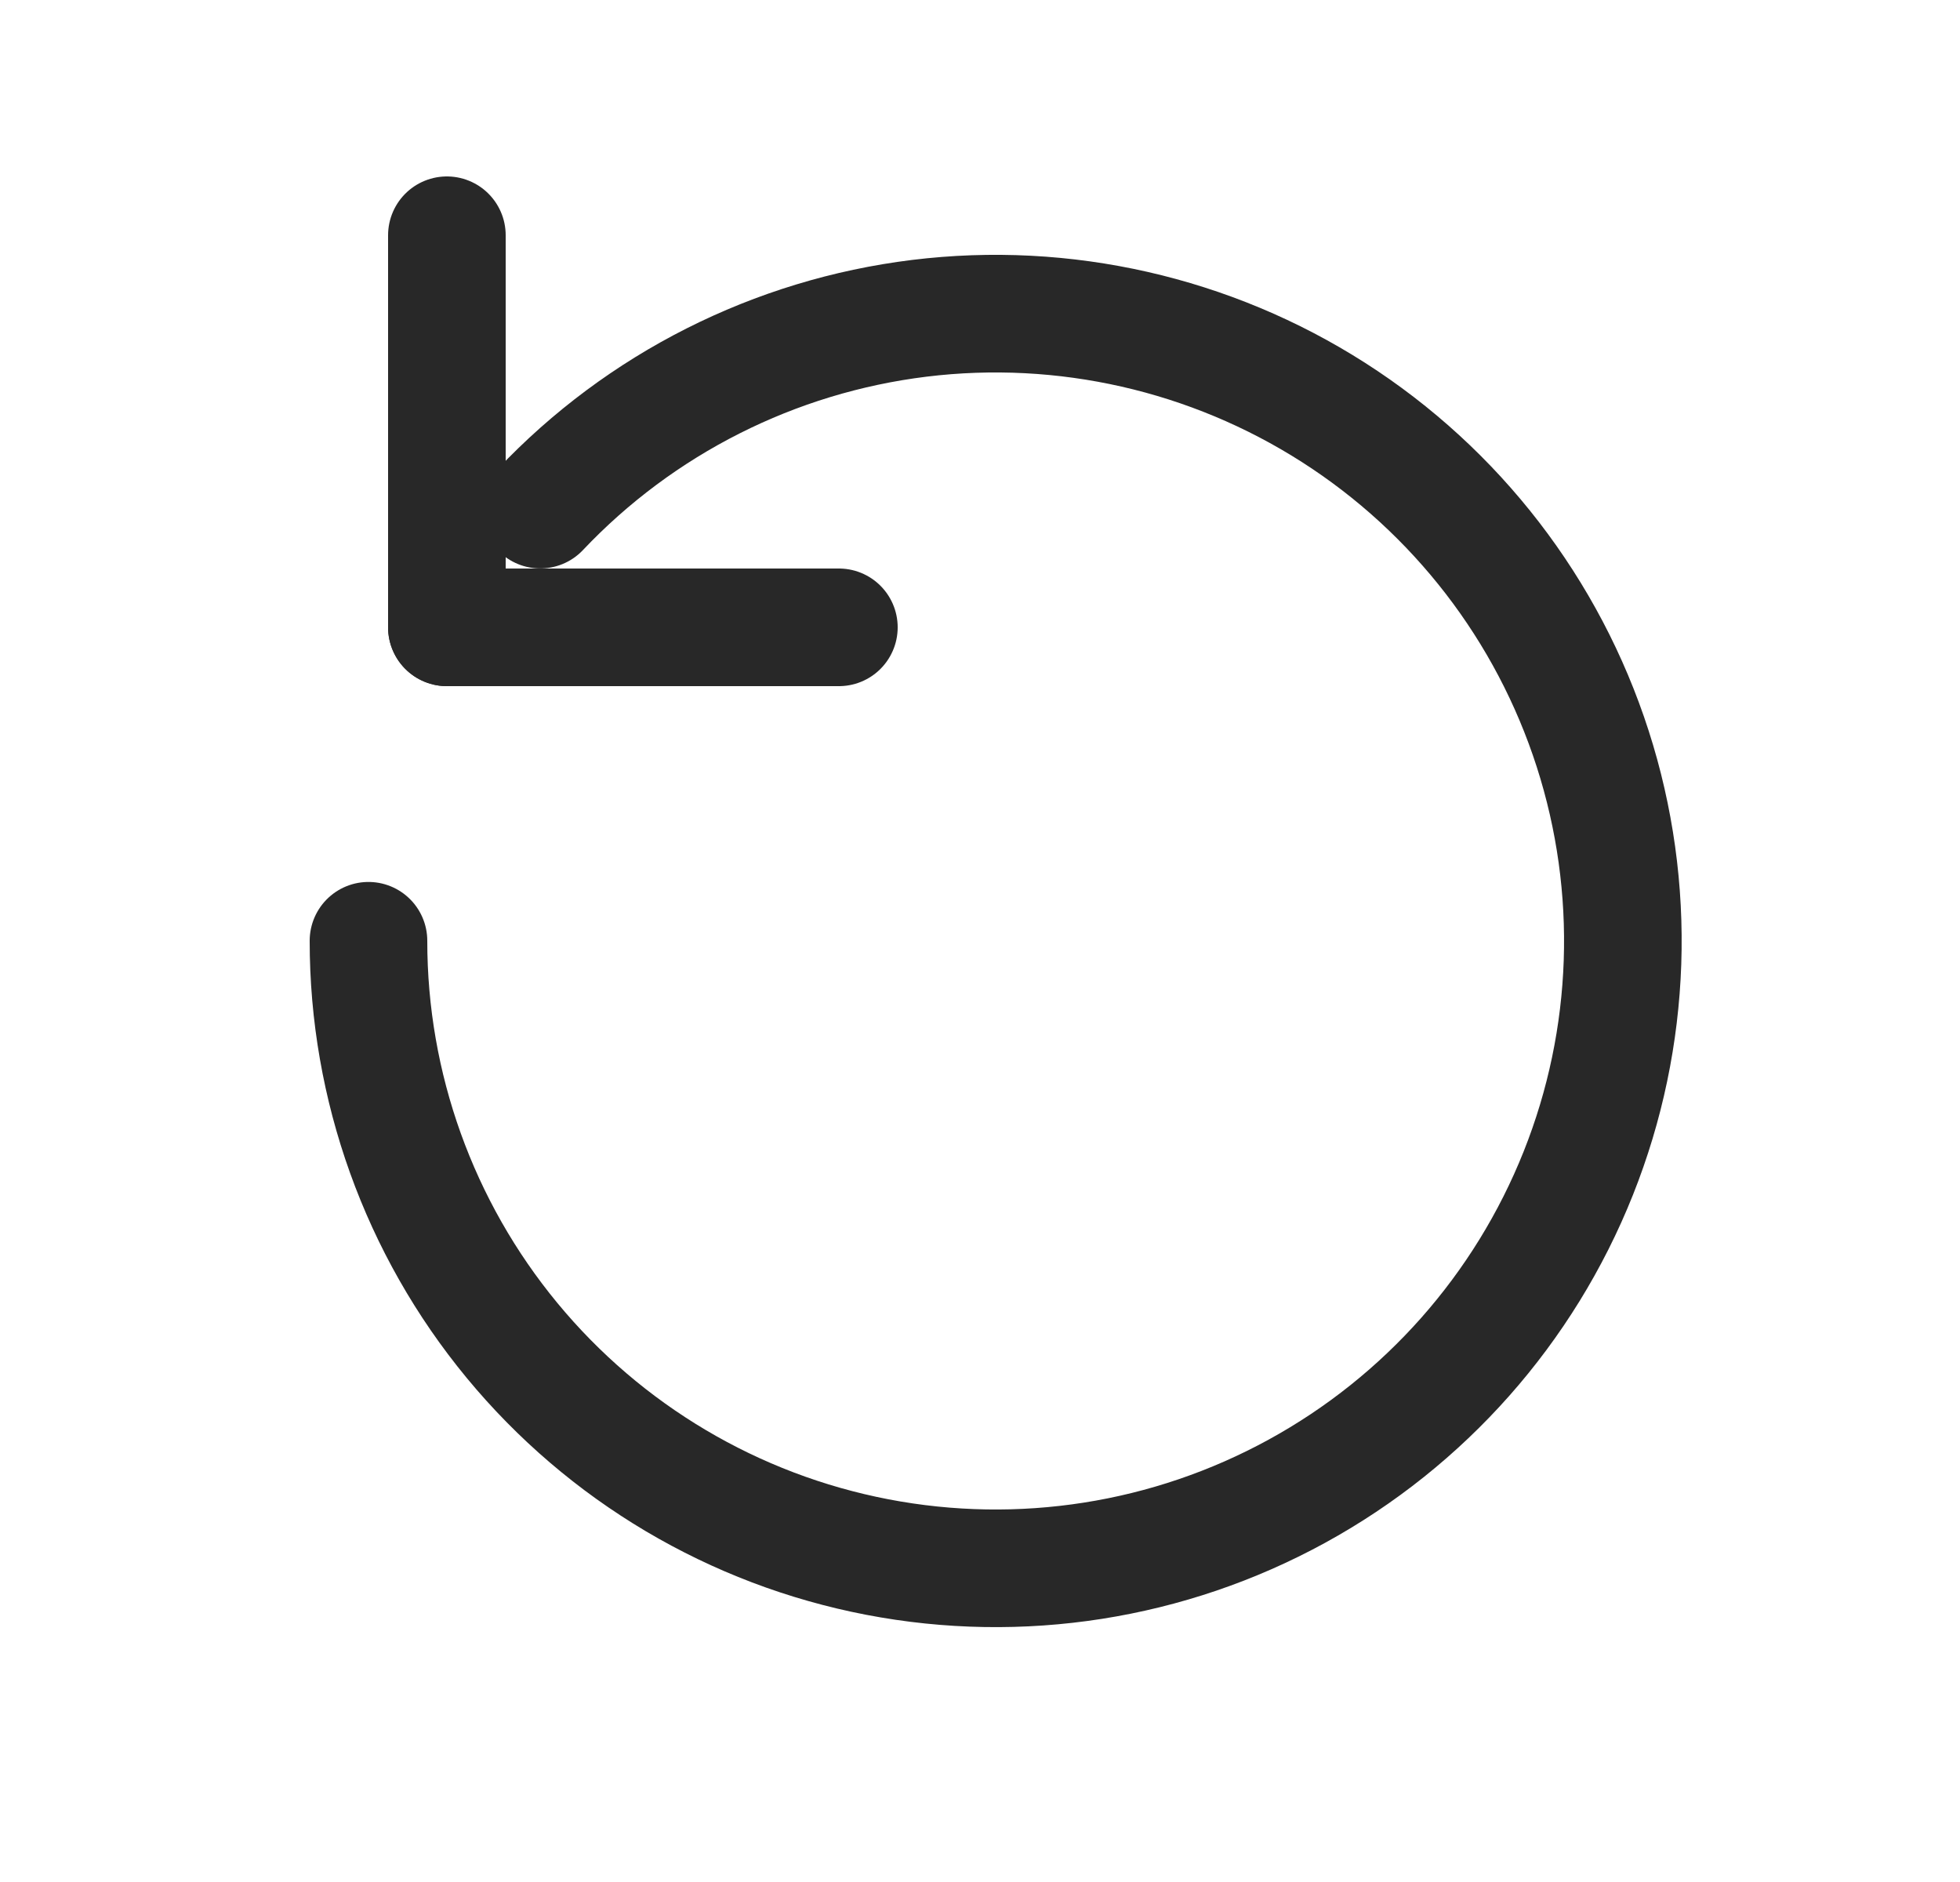 <svg width="25" height="24" viewBox="0 0 25 24" fill="none" xmlns="http://www.w3.org/2000/svg">
<path d="M6.891 6.499C8.17 5.148 9.88 4.286 11.727 4.059C13.573 3.833 15.441 4.258 17.008 5.259C18.576 6.261 19.745 7.778 20.315 9.549C20.885 11.32 20.82 13.234 20.131 14.962C19.442 16.69 18.173 18.124 16.541 19.017C14.909 19.911 13.017 20.207 11.19 19.856C9.363 19.505 7.716 18.529 6.531 17.094C5.347 15.66 4.699 13.857 4.7 11.997" stroke="#282828" stroke-width="1.5" stroke-miterlimit="10" stroke-linecap="round"/>
<path d="M10.7 8H5.7" stroke="#282828" stroke-width="1.5" stroke-linecap="round" stroke-linejoin="round"/>
<path d="M5.7 3V8" stroke="#282828" stroke-width="1.5" stroke-linecap="round" stroke-linejoin="round"/>
</svg>
